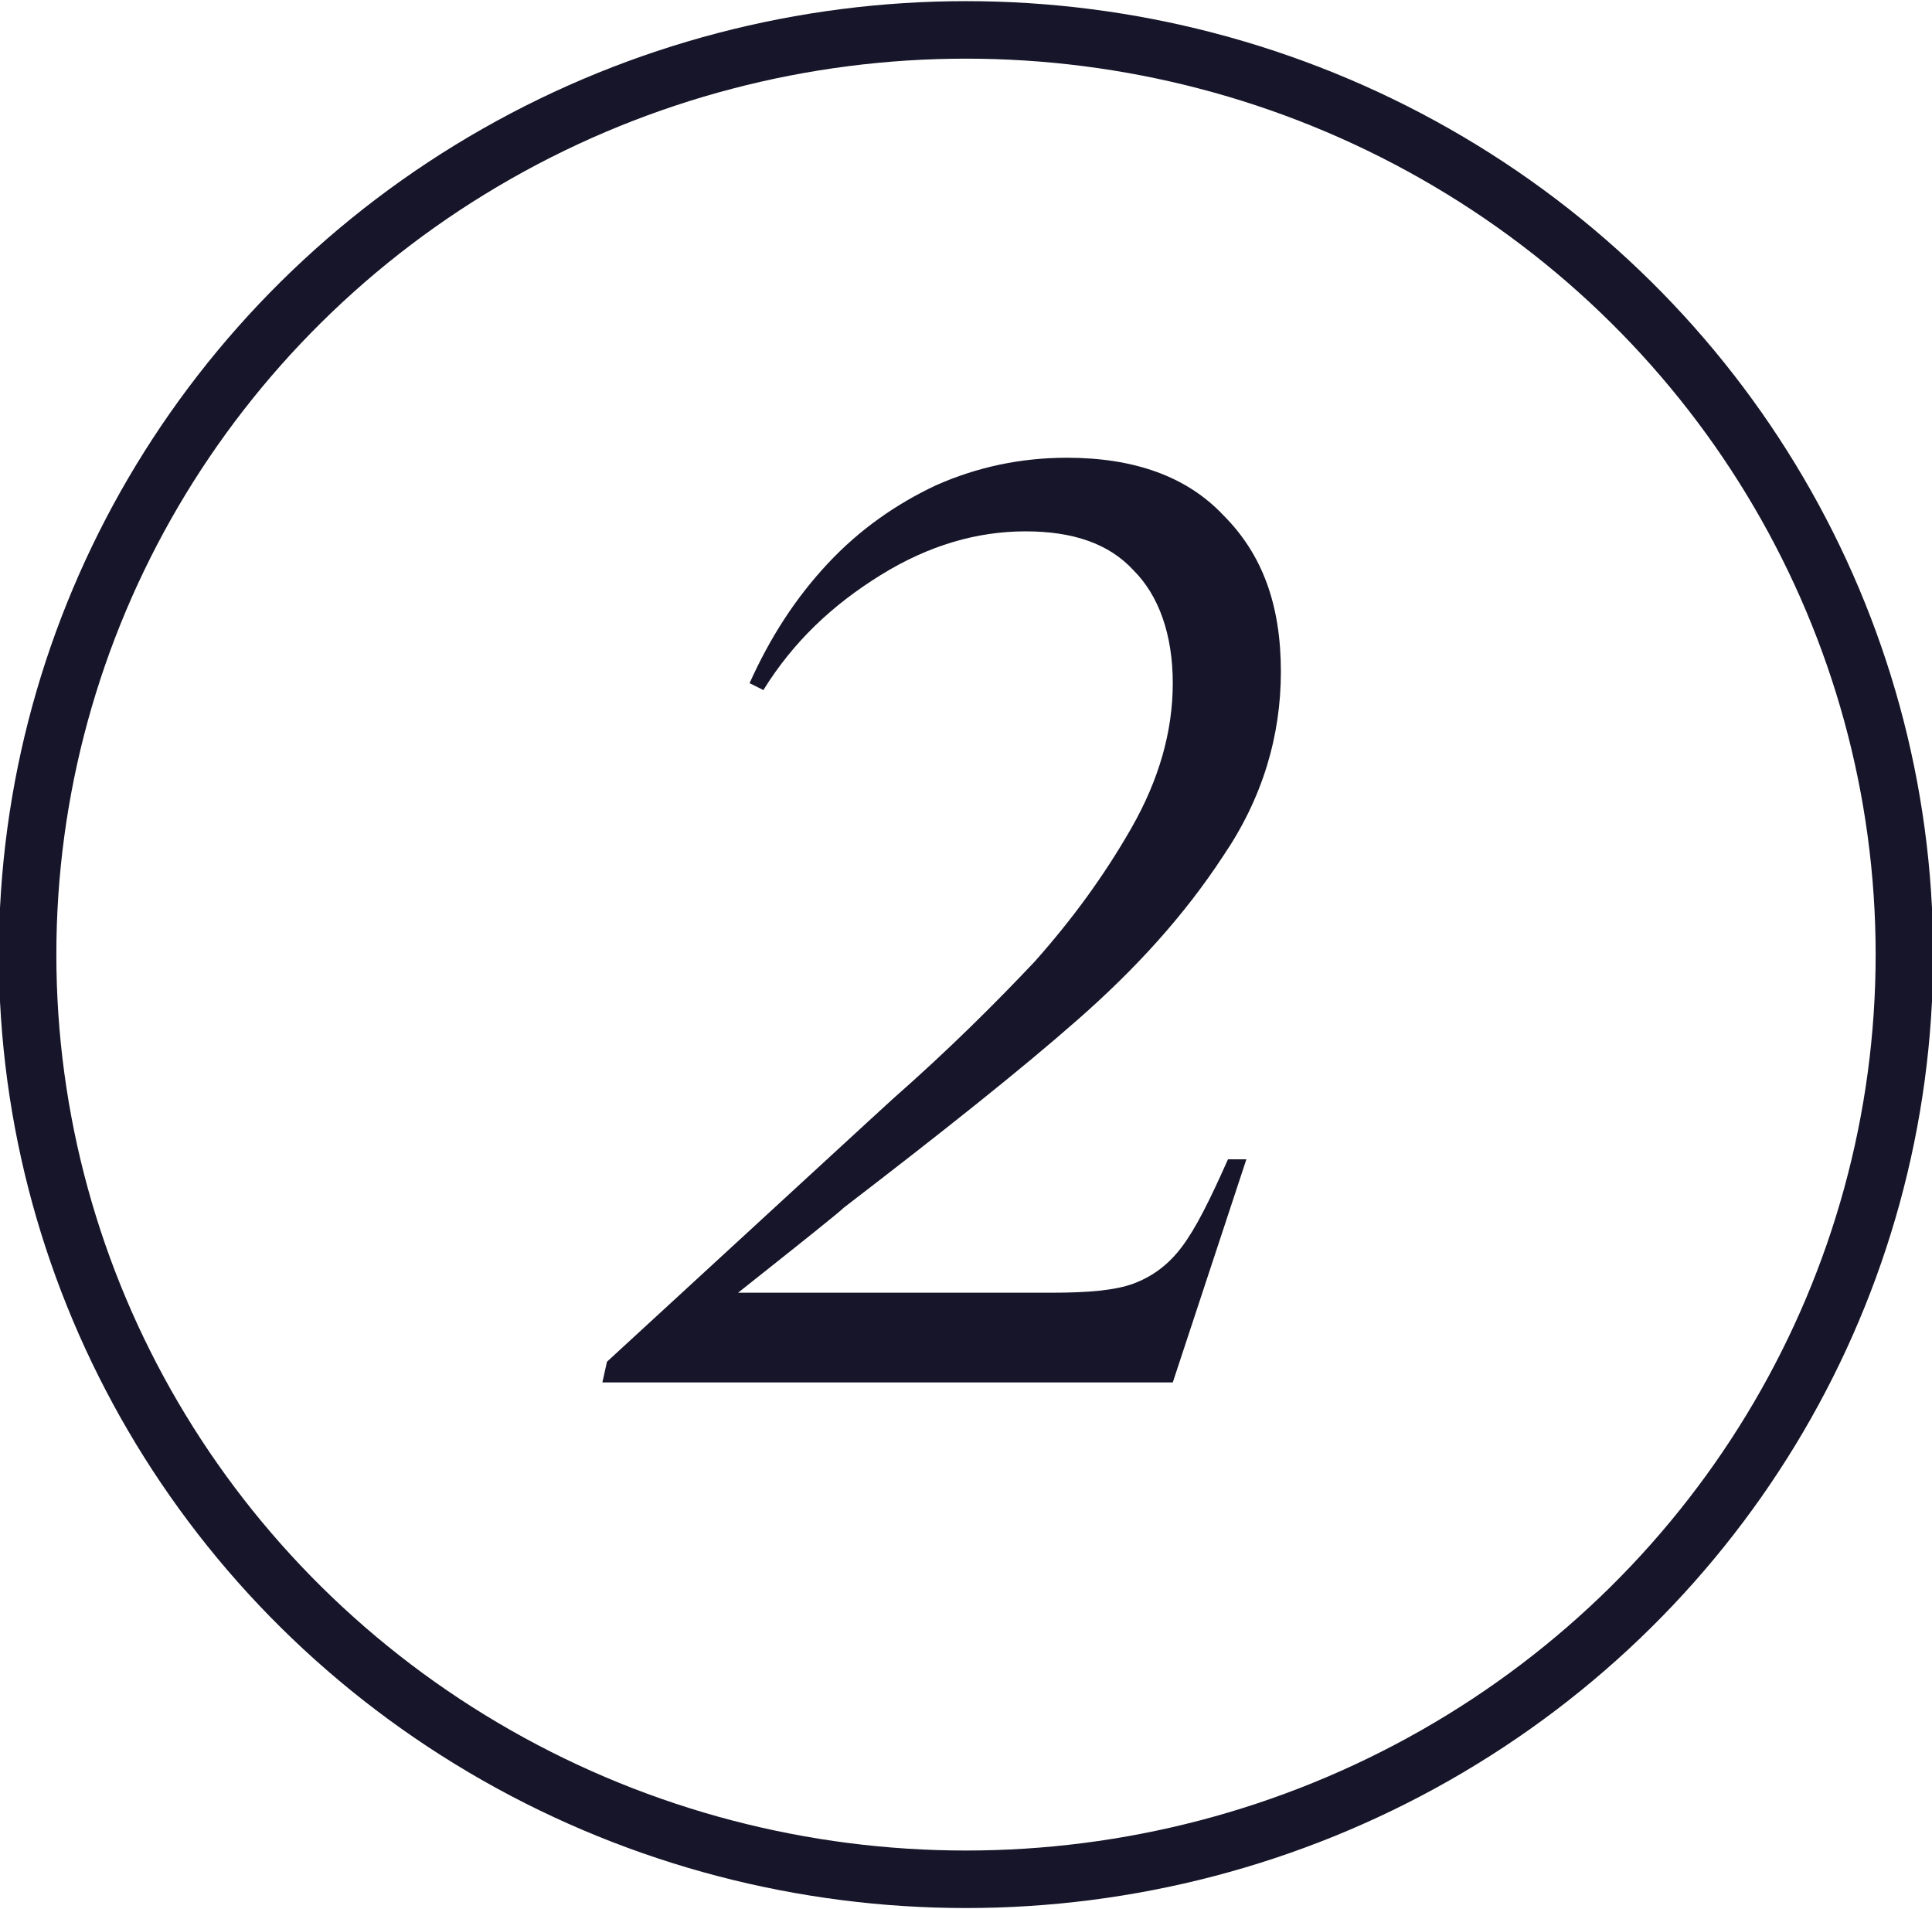 <?xml version="1.0" encoding="UTF-8"?>
<!-- Generator: Adobe Illustrator 27.2.0, SVG Export Plug-In . SVG Version: 6.00 Build 0)  -->
<svg xmlns="http://www.w3.org/2000/svg" xmlns:xlink="http://www.w3.org/1999/xlink" version="1.1" id="Layer_1" x="0px" y="0px" viewBox="0 0 84 83" style="enable-background:new 0 0 84 83;" xml:space="preserve">
<style type="text/css">
	.st0{fill:none;}
	.st1{fill:none;stroke:#161529;stroke-width:2.5;}
	.st2{enable-background:new    ;}
	.st3{fill:#161529;}
</style>
<g id="Gruppe_79" transform="translate(-99.01 -3725)">
	<g id="Ellipse_16" transform="translate(99.01 3725)">
		<ellipse class="st0" cx="42" cy="41.5" rx="42" ry="41.5"></ellipse>
		<ellipse class="st1" cx="42" cy="41.5" rx="40.8" ry="40.2"></ellipse>
	</g>
	<g class="st2">
		<path class="st3" d="M125.4,3784.2l11.2-10.3l1.2-1.1c2.5-2.2,4.5-4.2,6.2-6c1.6-1.8,3-3.7,4.2-5.8c1.2-2.1,1.8-4.2,1.8-6.3    s-0.6-3.8-1.7-4.9c-1.1-1.2-2.7-1.7-4.7-1.7c-2.1,0-4.2,0.6-6.3,1.9c-2.1,1.3-3.8,2.9-5.1,5l-0.6-0.3c0.9-2,2-3.7,3.4-5.2    c1.4-1.5,3-2.6,4.7-3.4c1.8-0.8,3.7-1.2,5.7-1.2c2.9,0,5.2,0.8,6.8,2.5c1.7,1.7,2.5,3.9,2.5,6.8c0,2.8-0.8,5.5-2.5,8    c-1.7,2.6-3.8,4.9-6.3,7.1c-2.5,2.2-5.9,4.9-10.2,8.2c-0.2,0.2-1.7,1.4-4.6,3.7h13.6c1.6,0,2.8-0.1,3.6-0.4    c0.8-0.3,1.5-0.8,2.1-1.6c0.6-0.8,1.2-2,2-3.8h0.8l-3.2,9.7h-24.8L125.4,3784.2z"></path>
	</g>
</g>
</svg>
